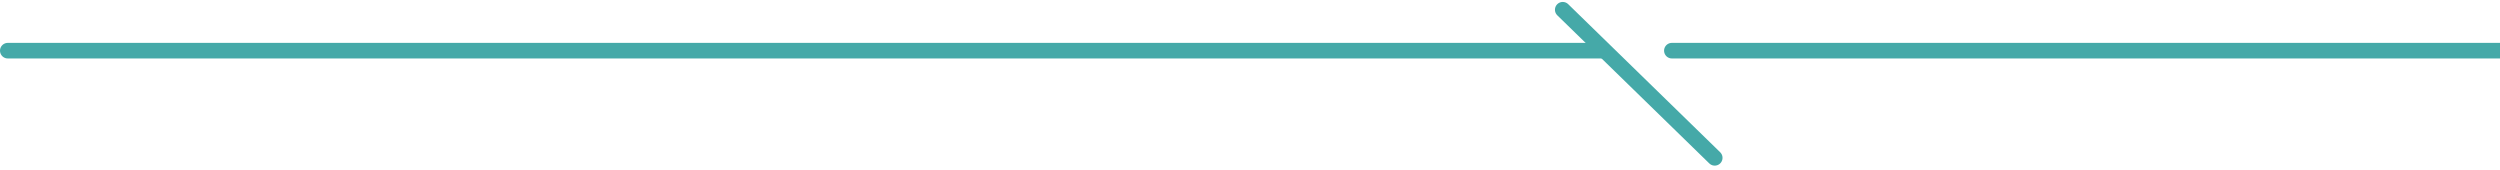 <?xml version="1.0" encoding="utf-8"?>
<!-- Generator: Adobe Illustrator 25.4.1, SVG Export Plug-In . SVG Version: 6.00 Build 0)  -->
<svg version="1.1" id="レイヤー_1" xmlns="http://www.w3.org/2000/svg" xmlns:xlink="http://www.w3.org/1999/xlink" x="0px"
	 y="0px" viewBox="0 0 1283 87" style="enable-background:new 0 0 1283 87;" xml:space="preserve">
<style type="text/css">
	.st0{display:none;fill:#FF0000;}
	.st1{display:none;}
	.st2{display:inline;fill:none;stroke:#FFFFFF;stroke-width:8;stroke-linecap:round;stroke-miterlimit:10;}
	.st3{fill:none;stroke:#45A9A8;stroke-width:8;stroke-linecap:round;stroke-miterlimit:10;}
</style>
<rect class="st0" width="1283" height="87"/>
<g class="st1">
	<line class="st2" x1="802" y1="5" x2="880" y2="81"/>
	<line class="st2" x1="4" y1="26" x2="822" y2="26"/>
	<line class="st2" x1="858" y1="26" x2="1283" y2="26"/>
</g>
<g>
	<line class="st3" x1="802" y1="5" x2="880" y2="81"/>
	<line class="st3" x1="4" y1="26" x2="822" y2="26"/>
	<line class="st3" x1="858" y1="26" x2="1283" y2="26"/>
</g>
</svg>
